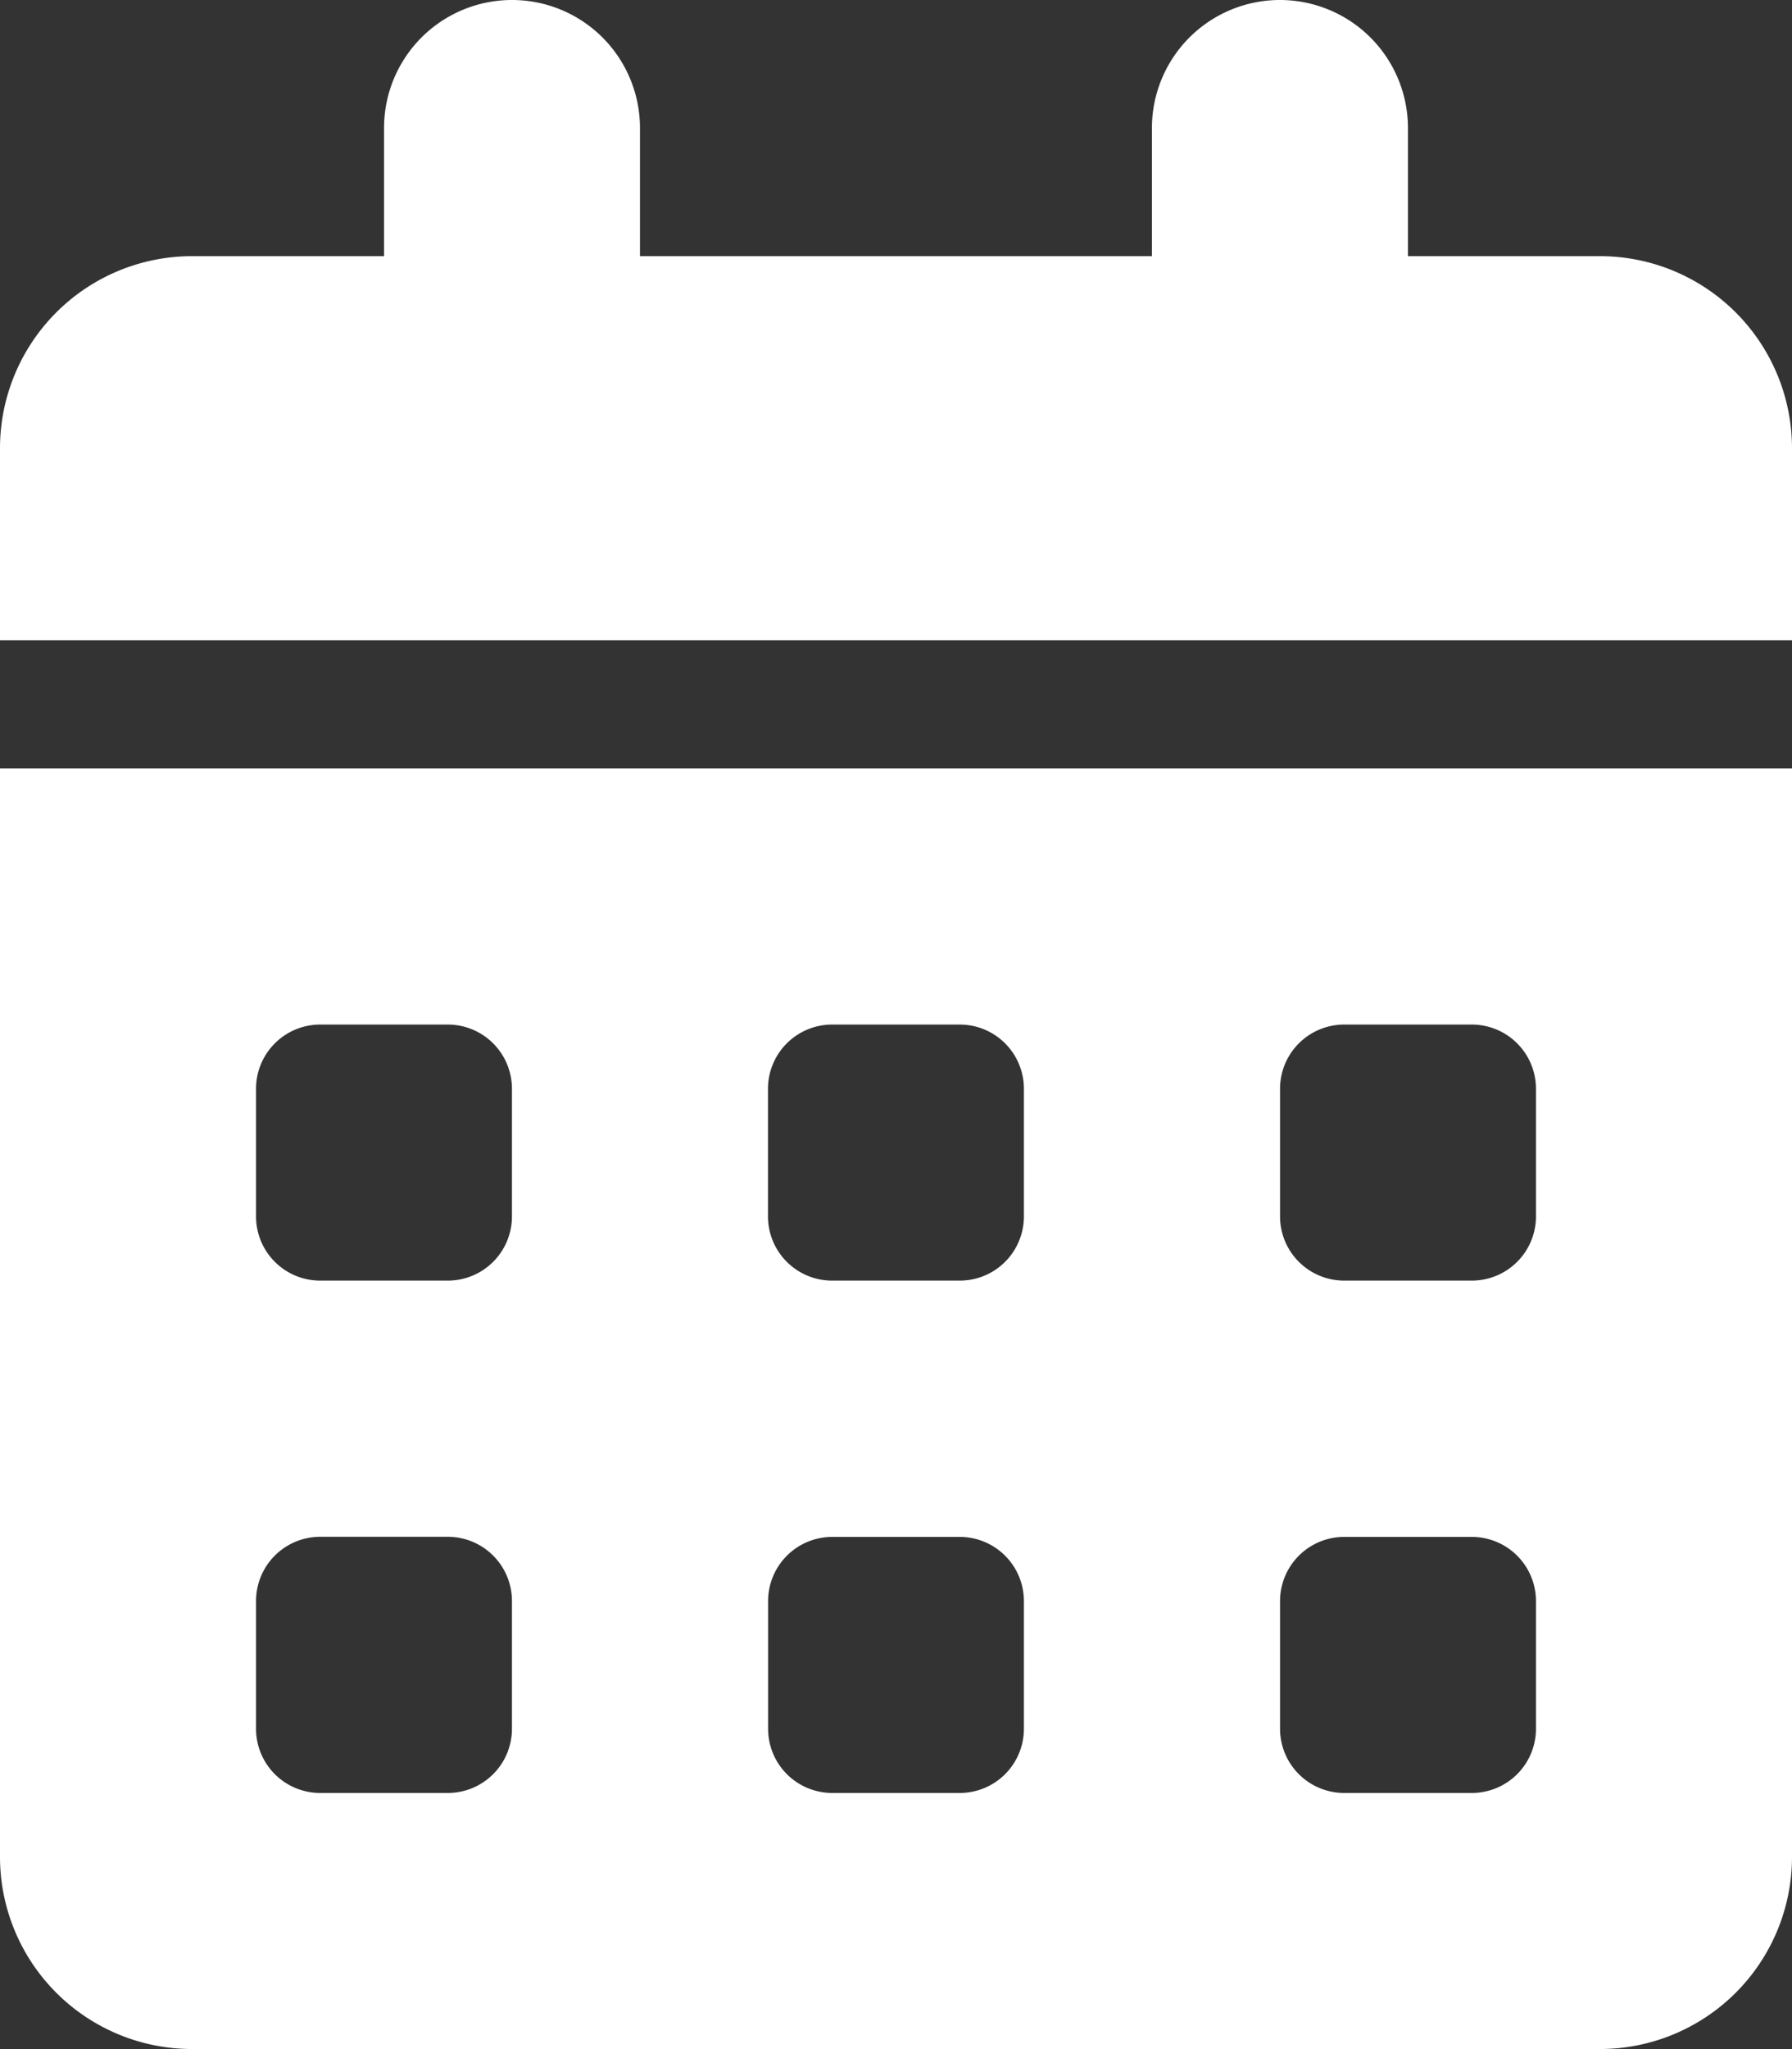 <svg xmlns="http://www.w3.org/2000/svg" width="16" height="18.286" viewBox="0 0 16 18.286">
  <rect x="0" y="0" width="16" height="18.286" fill="#333333" stroke="none"/>
  <path id="calendar-days-solid" d="M4.571,0A1.142,1.142,0,0,1,5.714,1.143V2.286h4.571V1.143a1.143,1.143,0,1,1,2.286,0V2.286h1.714A1.715,1.715,0,0,1,16,4V5.714H0V4A1.715,1.715,0,0,1,1.714,2.286H3.429V1.143A1.142,1.142,0,0,1,4.571,0ZM0,6.857H16v9.714a1.715,1.715,0,0,1-1.714,1.714H1.714A1.715,1.715,0,0,1,0,16.571ZM2.286,9.714v1.143a.573.573,0,0,0,.571.571H4a.573.573,0,0,0,.571-.571V9.714A.573.573,0,0,0,4,9.143H2.857A.573.573,0,0,0,2.286,9.714Zm4.571,0v1.143a.573.573,0,0,0,.571.571H8.571a.573.573,0,0,0,.571-.571V9.714a.573.573,0,0,0-.571-.571H7.429A.573.573,0,0,0,6.857,9.714ZM12,9.143a.573.573,0,0,0-.571.571v1.143a.573.573,0,0,0,.571.571h1.143a.573.573,0,0,0,.571-.571V9.714a.573.573,0,0,0-.571-.571ZM2.286,14.286v1.143A.573.573,0,0,0,2.857,16H4a.573.573,0,0,0,.571-.571V14.286A.573.573,0,0,0,4,13.714H2.857A.573.573,0,0,0,2.286,14.286Zm5.143-.571a.573.573,0,0,0-.571.571v1.143A.573.573,0,0,0,7.429,16H8.571a.573.573,0,0,0,.571-.571V14.286a.573.573,0,0,0-.571-.571Zm4,.571v1.143A.573.573,0,0,0,12,16h1.143a.573.573,0,0,0,.571-.571V14.286a.573.573,0,0,0-.571-.571H12A.573.573,0,0,0,11.429,14.286Z" fill="#fff"/>
</svg>
